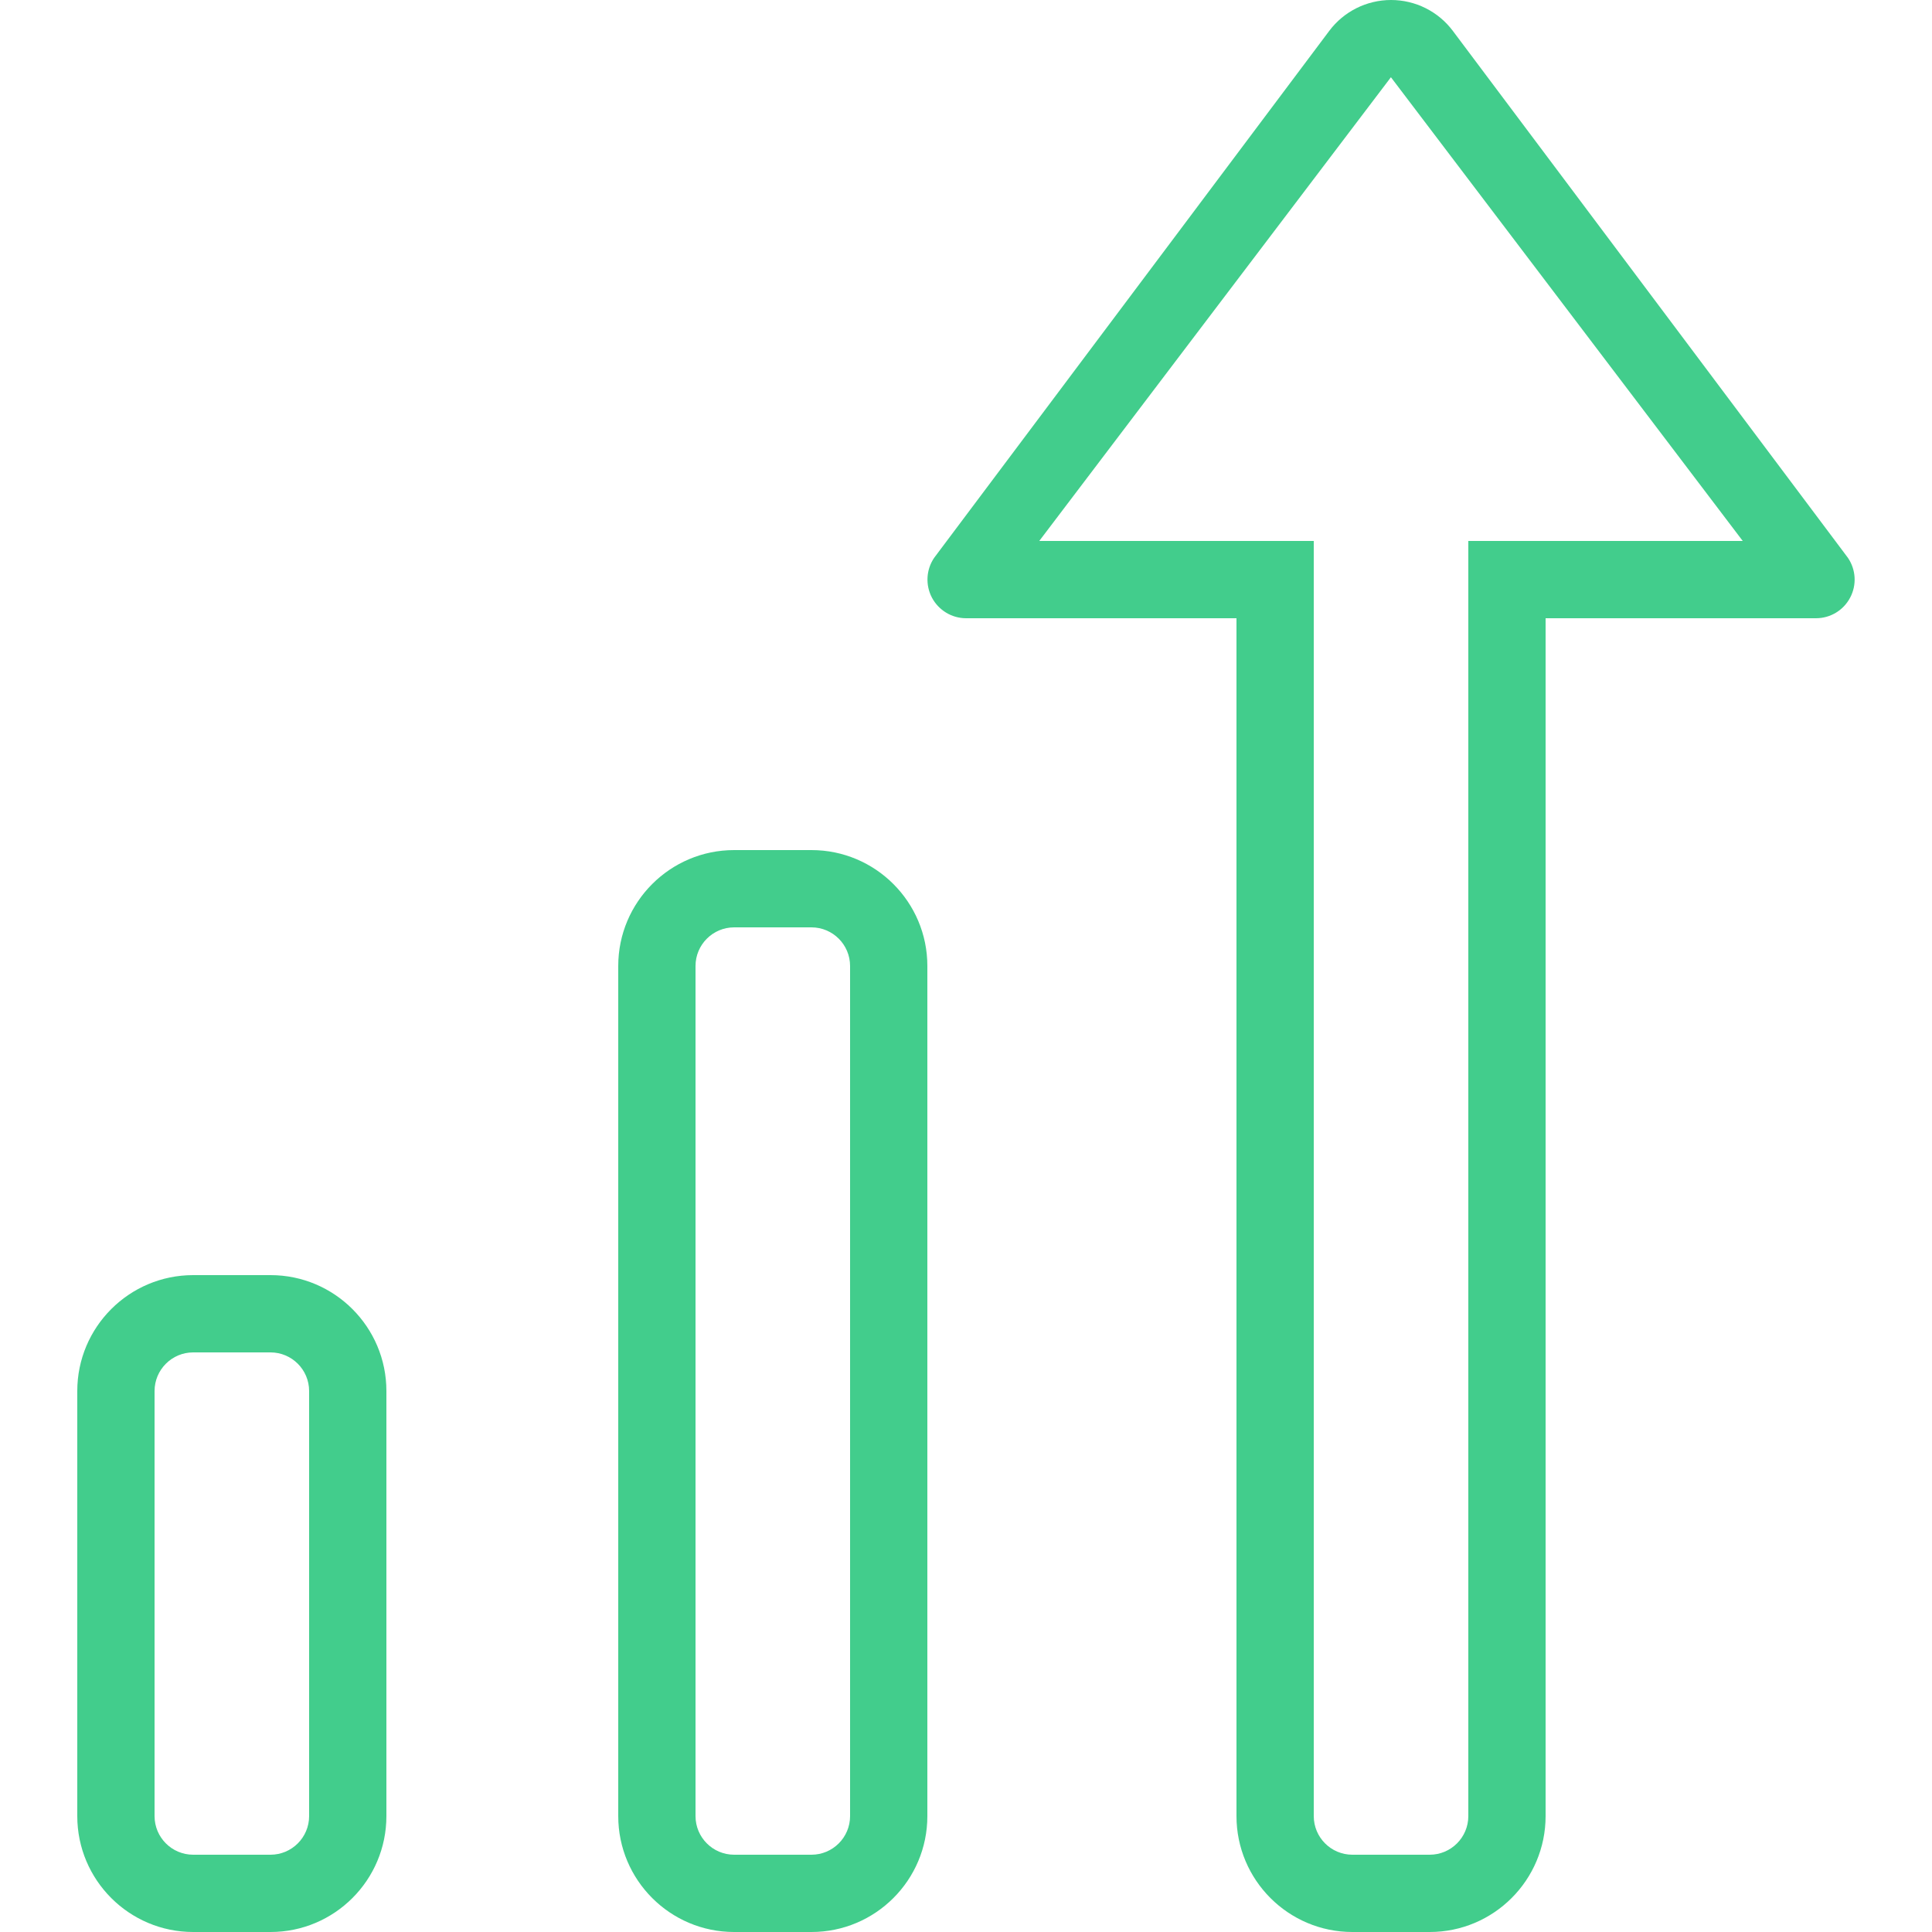 <?xml version="1.0" encoding="utf-8"?>
<svg xmlns="http://www.w3.org/2000/svg" xmlns:xlink="http://www.w3.org/1999/xlink" width="25px" height="25px" viewBox="0 0 25 25" version="1.1">
    <title>Budicon-Outline/Business/business-performance</title>
    <g id="Budicon-Outline/Business/business-performance" stroke="none" stroke-width="1" fill="none" fill-rule="evenodd">
        <path d="M3.5,16.5 L2.5,16.5 C1.672,16.5 1,17.172 1,18 L1,23.5 C1,24.328 1.672,25 2.5,25 L3.5,25 C4.328,25 5,24.328 5,23.5 L5,18 C5,17.172 4.328,16.5 3.5,16.5 Z M4,23.5 C4,23.776 3.776,24 3.5,24 L2.5,24 C2.224,24 2,23.776 2,23.5 L2,18 C2,17.724 2.224,17.5 2.5,17.5 L3.5,17.5 C3.776,17.5 4,17.724 4,18 L4,23.5 Z M10.5,11 L9.5,11 C8.672,11 8,11.672 8,12.5 L8,23.5 C8,24.328 8.672,25 9.5,25 L10.5,25 C11.328,25 12,24.328 12,23.5 L12,12.5 C12,11.672 11.328,11 10.5,11 Z M11,23.5 C11,23.776 10.776,24 10.5,24 L9.5,24 C9.224,24 9,23.776 9,23.5 L9,12.5 C9,12.224 9.224,12 9.5,12 L10.5,12 C10.776,12 11,12.224 11,12.5 L11,23.5 Z M23.912,7.218 L18.8,0.4 C18.611,0.148 18.315,0 18,0 C17.685,0 17.389,0.148 17.2,0.4 L12.088,7.218 C11.984,7.371 11.973,7.569 12.059,7.733 C12.146,7.897 12.316,8 12.501,8 L16,8 L16,23.5 C16,24.328 16.672,25 17.5,25 L18.5,25 C19.328,25 20,24.328 20,23.5 L20,8 L23.499,8 C23.685,8 23.855,7.897 23.941,7.733 C24.028,7.569 24.016,7.371 23.912,7.218 Z M19,7 L19,23.5 C19,23.776 18.776,24 18.5,24 L17.5,24 C17.224,24 17,23.776 17,23.5 L17,7 L13.448,7 L17.998,1 L17.999,1 L22.551,7 L19,7 Z" id="Shape" fill="#42CD8C" fill-rule="nonzero"/>
    </g>
</svg>
